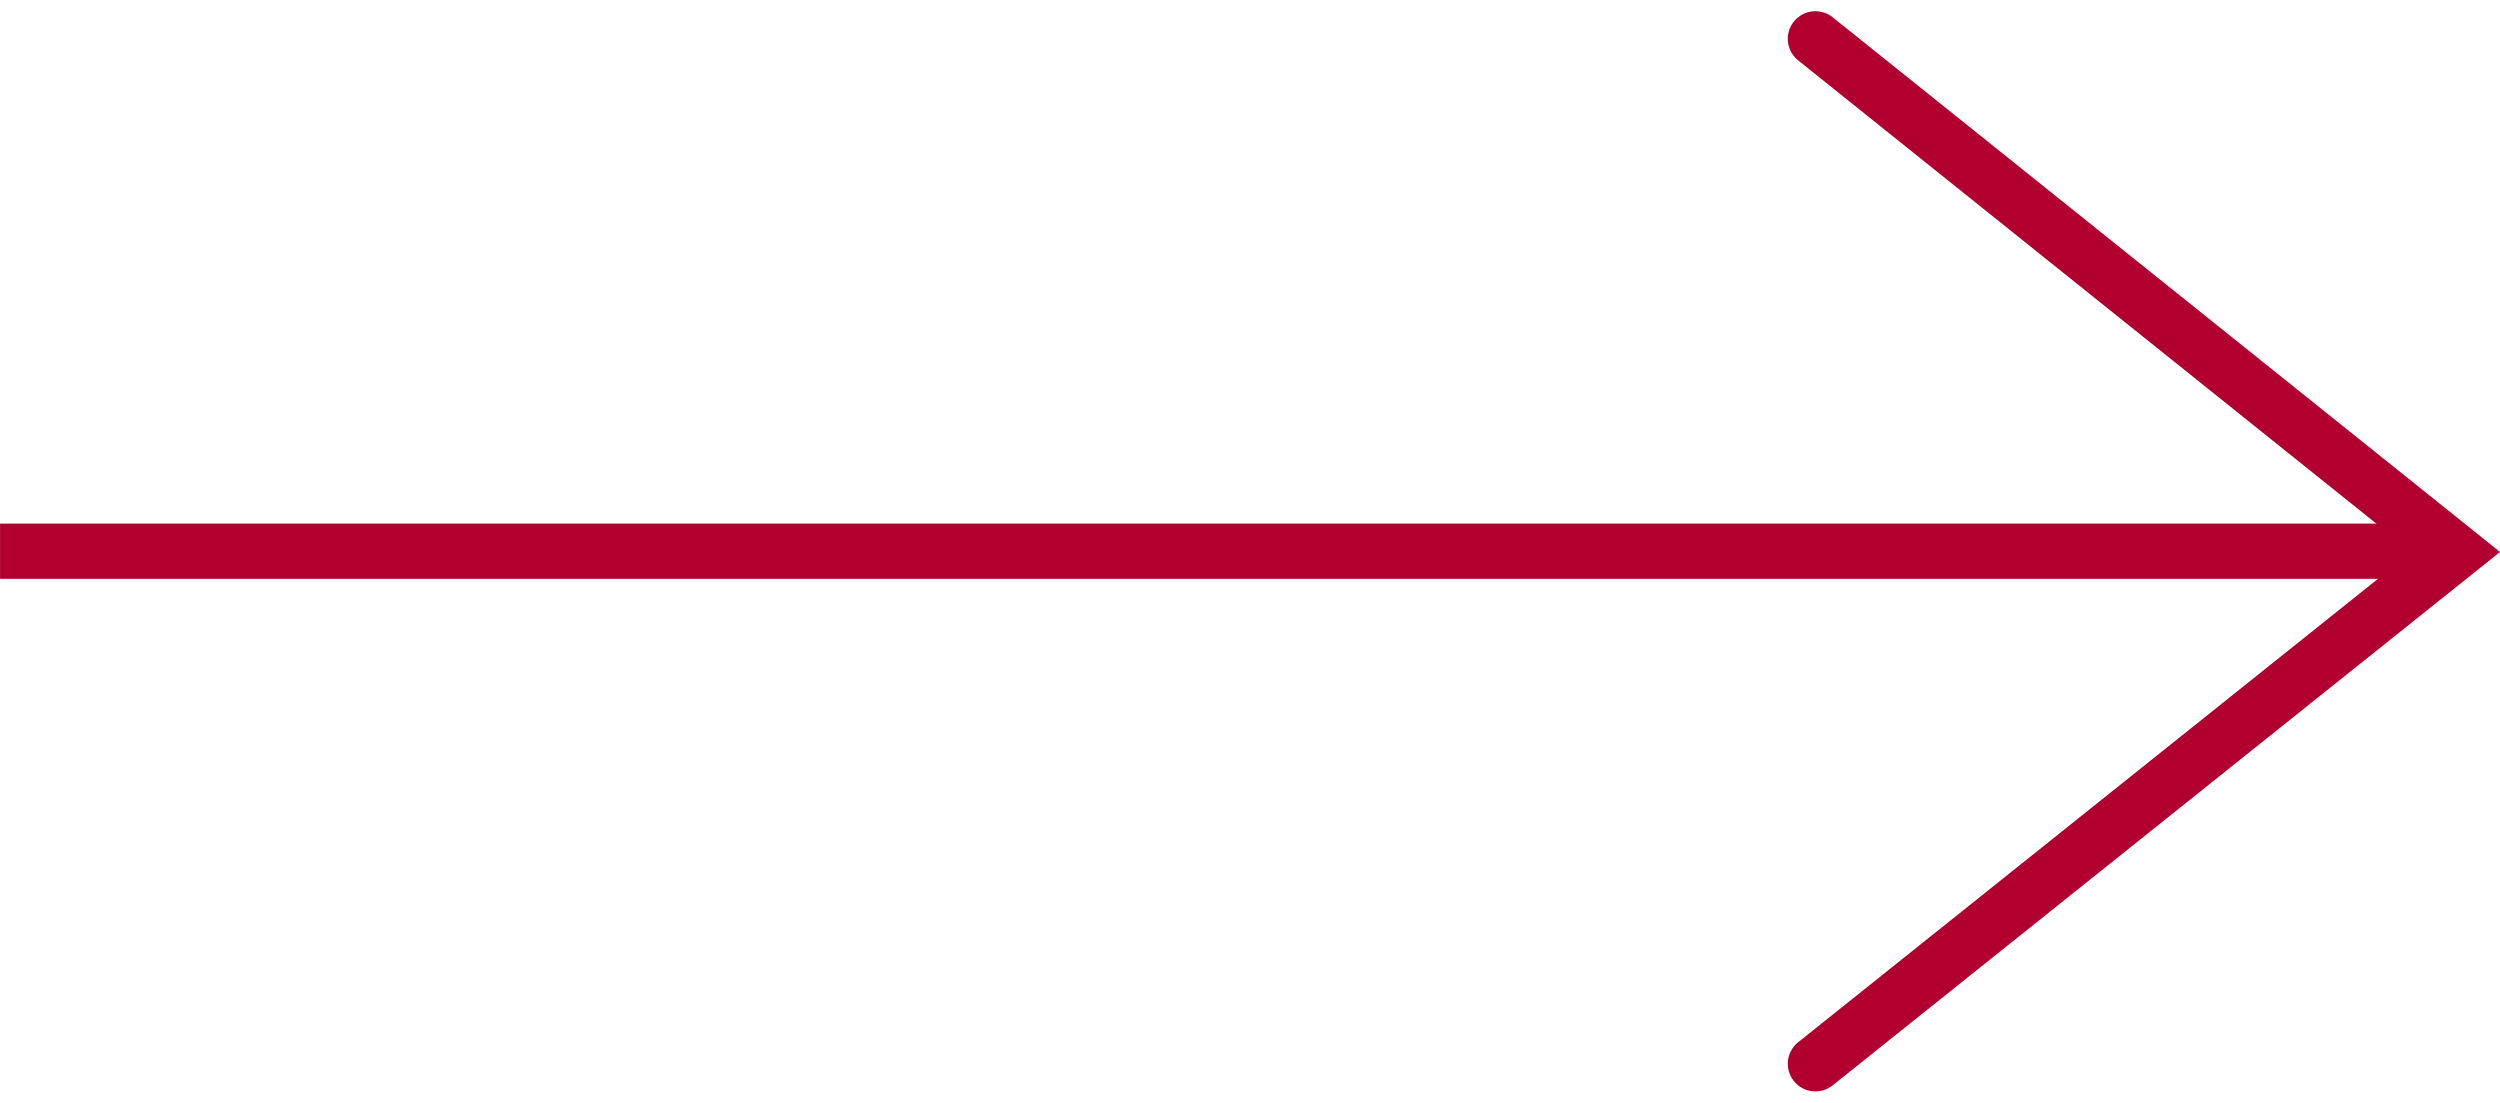 <svg xmlns="http://www.w3.org/2000/svg" width="45.281" height="19.97" viewBox="0 0 45.281 19.97">
  <g id="グループ_4670" data-name="グループ 4670" transform="translate(-292.487 0.703)">
    <g id="グループ_4594" data-name="グループ 4594" transform="translate(336.968) rotate(90)">
      <g id="グループ_4039" data-name="グループ 4039">
        <path id="パス_5382" data-name="パス 5382" d="M0,11.6,9.294,0l9.271,11.6" fill="none" stroke="#b1002f" stroke-linecap="round" stroke-width="1"/>
      </g>
    </g>
    <path id="パス_6248" data-name="パス 6248" d="M-18045.762-18154.645h-44.48" transform="translate(18382.73 18163.926)" fill="none" stroke="#b1002f" stroke-width="1"/>
  </g>
</svg>
